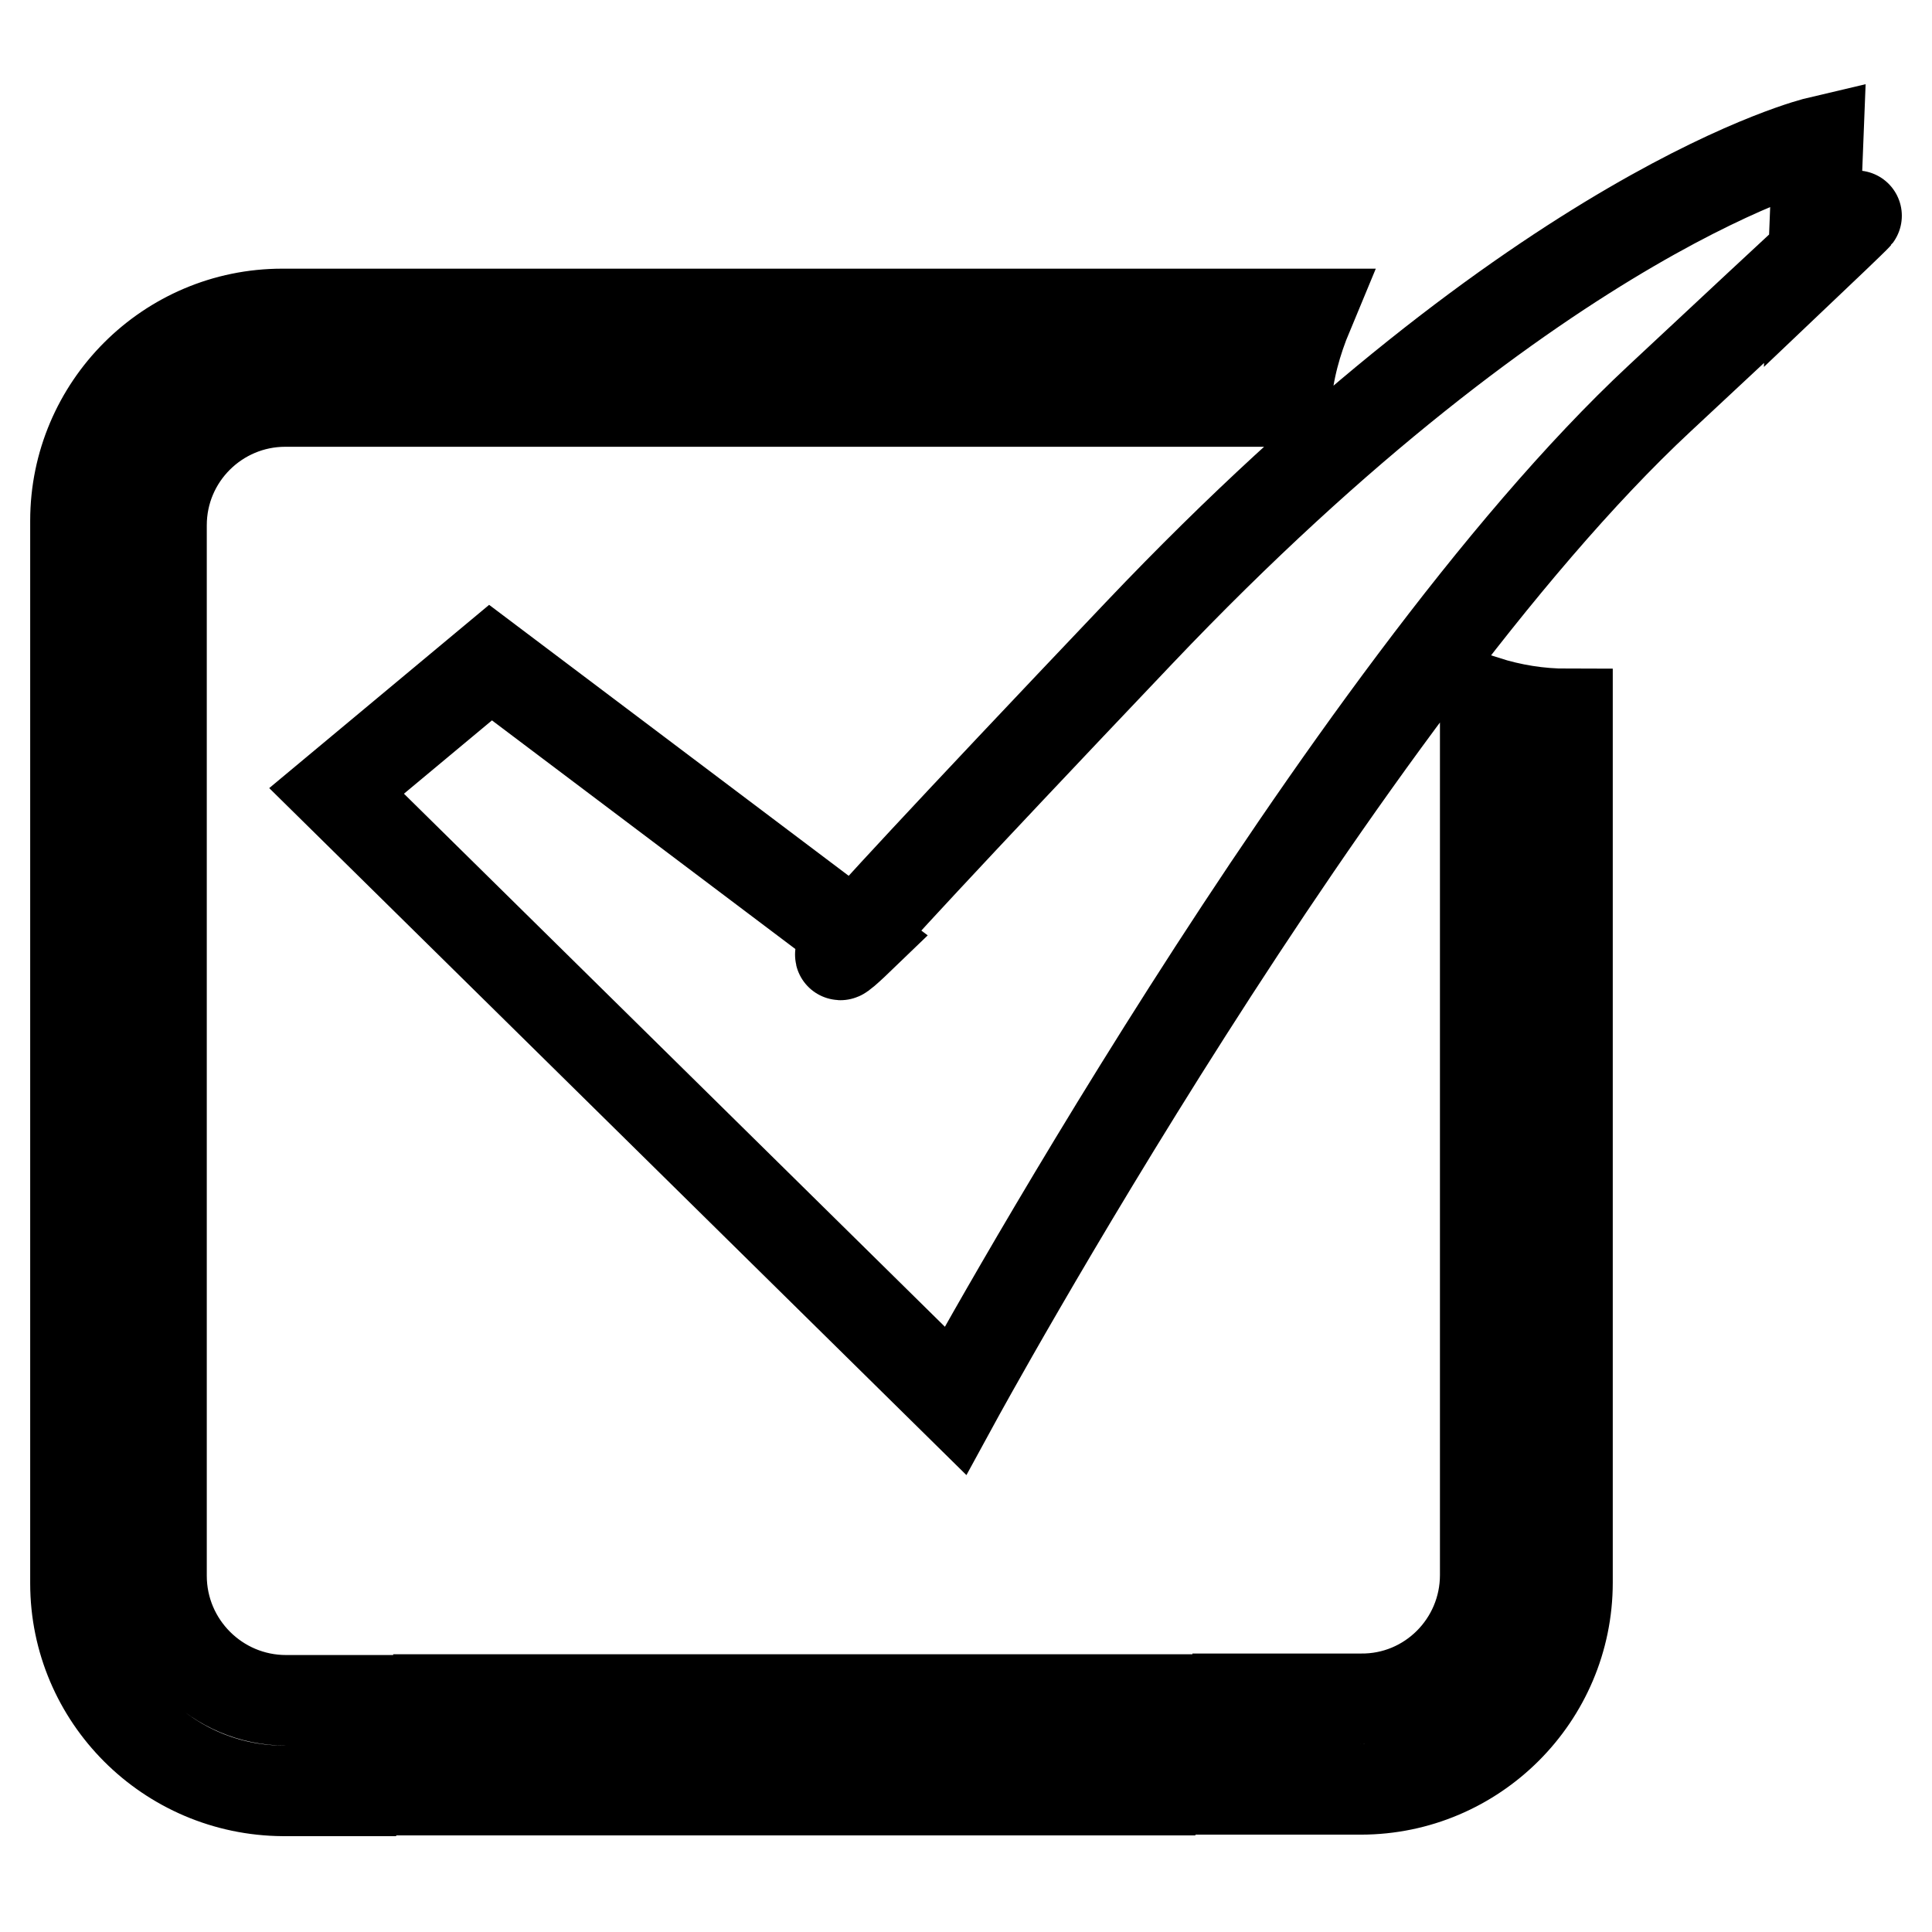 <?xml version="1.0" encoding="utf-8"?>
<!-- Svg Vector Icons : http://www.onlinewebfonts.com/icon -->
<!DOCTYPE svg PUBLIC "-//W3C//DTD SVG 1.1//EN" "http://www.w3.org/Graphics/SVG/1.1/DTD/svg11.dtd">
<svg version="1.1" xmlns="http://www.w3.org/2000/svg" xmlns:xlink="http://www.w3.org/1999/xlink" x="0px" y="0px" viewBox="0 0 256 256" enable-background="new 0 0 256 256" xml:space="preserve">
<g> <path stroke-width="12" fill-opacity="0" stroke="#000000"  d="M65,87.8l-20.4,17l82,80.8c0,0,50.9-93.3,93.3-132.8c42.4-39.6,20.4-18.7,20.4-18.7l0.6-15.3 c0,0-36.2,8.5-89.9,65c-53.7,56.5-37.3,40.7-37.3,40.7L65,87.8z M170.4,53.2H164V41.6h9.3C171.8,45.2,170.7,49.1,170.4,53.2z  M138,225.2h14.4v12H138V225.2z M138,41.6h14.4v11.6H138V41.6z M112.9,225.2h13.4v12h-13.4V225.2z M112.9,41.6h13.4v11.6h-13.4 V41.6z M85.5,225.2h15.8v12H85.5V225.2z M85.5,41.6h15.8v11.6H85.5V41.6z M58.1,225.2h15.8v12H58.1V225.2z M58.1,41.6h15.8v11.6 H58.1V41.6z M10,209.8v-12.3h11.4v11.3c0,9.1,7.4,16.5,16.5,16.5h8.6v12h-9C22.3,237.2,10,224.9,10,209.8z M21.4,69.6v10.3H10V69 c0-15.1,12.3-27.4,27.4-27.4h9v11.6h-8.6C28.8,53.2,21.4,60.5,21.4,69.6z M21.4,106H10V91.5h11.4V106z M21.4,131H10v-13.4h11.4V131 z M21.4,158.4H10v-15.8h11.4V158.4z M21.4,185.8H10V170h11.4V185.8z M196.8,208.7v-11.3h10.9v12.3c0,15.1-12.3,27.4-27.4,27.4H164 v-12h16.3C189.4,225.2,196.8,217.8,196.8,208.7z M196.8,117.6h10.9V131h-10.9V117.6z M207.7,185.8h-10.9V170h10.9V185.8z  M196.8,142.6h10.9v15.8h-10.9V142.6z M196.8,106V92.9c3.5,1.1,7.1,1.7,10.9,1.7V106H196.8z"/></g>
</svg>